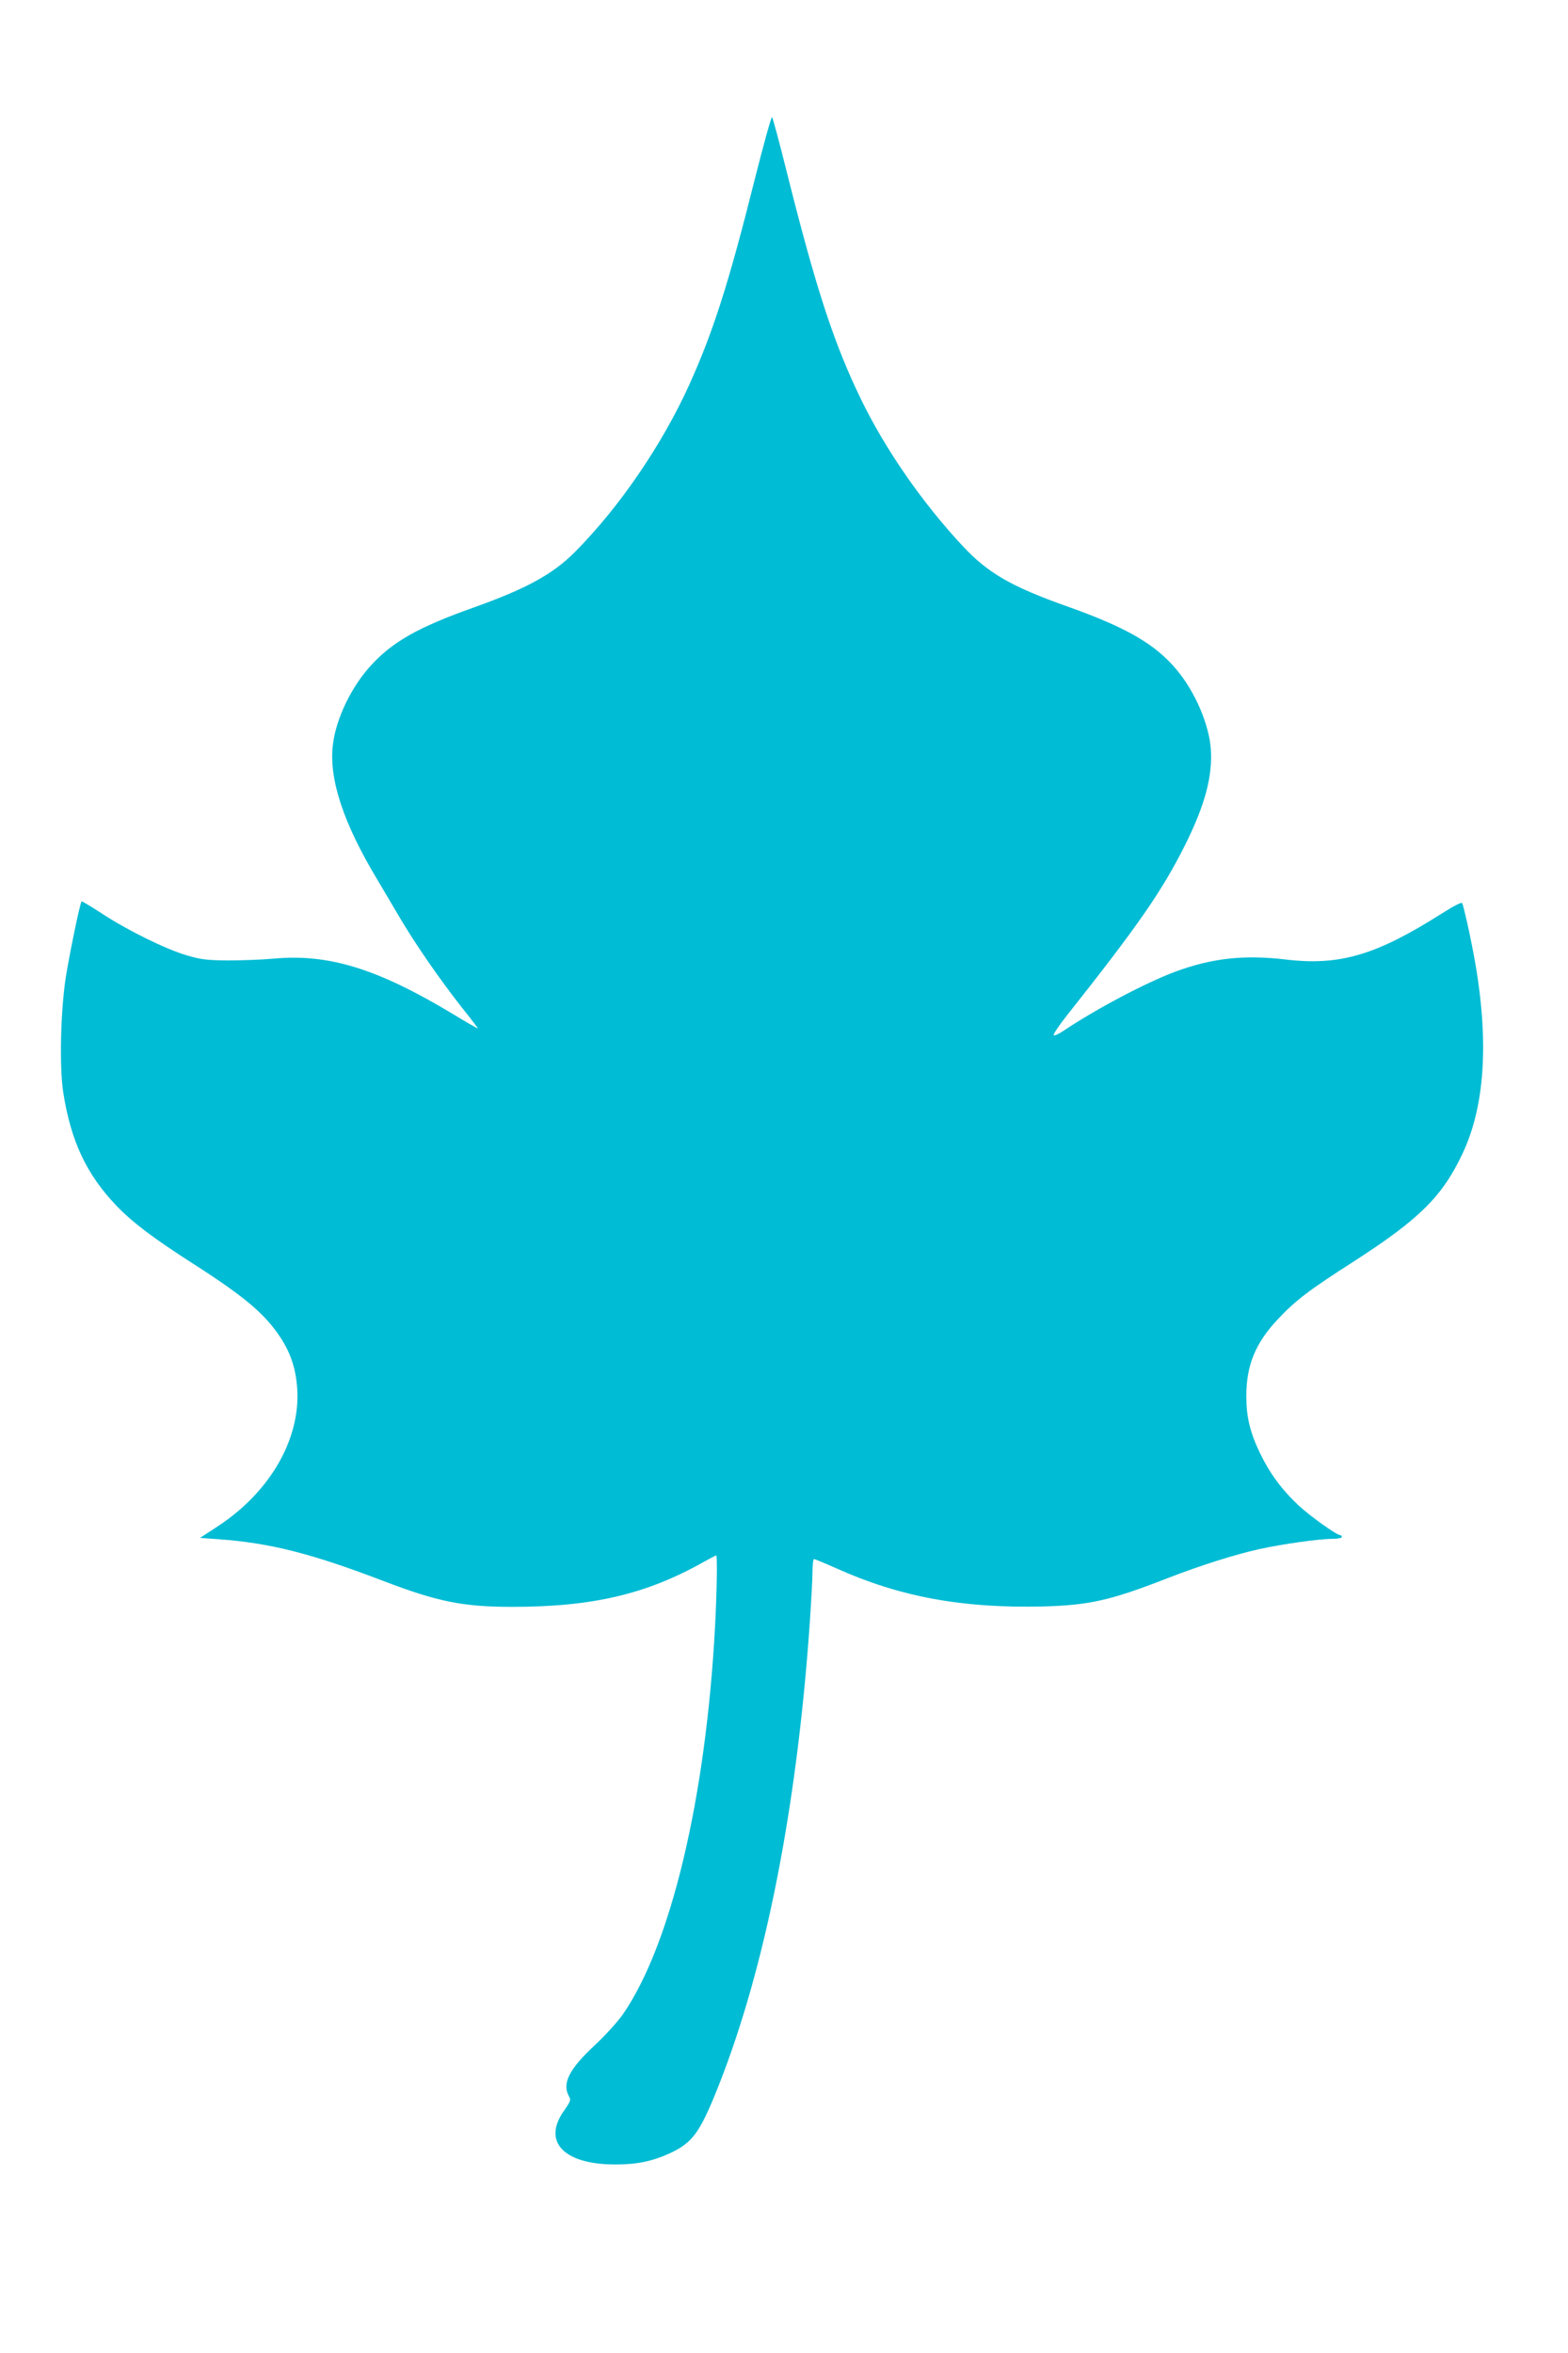 <?xml version="1.0" standalone="no"?>
<!DOCTYPE svg PUBLIC "-//W3C//DTD SVG 20010904//EN"
 "http://www.w3.org/TR/2001/REC-SVG-20010904/DTD/svg10.dtd">
<svg version="1.0" xmlns="http://www.w3.org/2000/svg"
 width="853pt" height="1280pt" viewBox="0 0 853 1280"
 preserveAspectRatio="xMidYMid meet">
<g transform="translate(0,1280) scale(0.1,-0.1)"
fill="#00bcd4" stroke="none">
<path d="M4106 11825 c-142 -567 -226 -829 -356 -1117 -148 -326 -376 -661
-619 -907 -122 -124 -267 -203 -556 -306 -295 -105 -435 -183 -552 -309 -109
-116 -195 -293 -212 -436 -23 -185 56 -425 239 -730 31 -52 88 -149 127 -215
84 -142 211 -326 334 -483 49 -61 89 -114 89 -116 0 -2 -60 32 -132 76 -413
249 -678 331 -978 304 -63 -6 -176 -10 -250 -10 -116 1 -148 5 -225 28 -115
34 -320 135 -459 226 -60 39 -110 69 -112 67 -9 -8 -66 -287 -86 -412 -29
-190 -35 -489 -14 -627 42 -267 127 -446 290 -617 88 -91 200 -176 425 -320
277 -178 386 -271 470 -401 54 -84 81 -168 88 -276 17 -273 -149 -560 -431
-745 l-98 -64 98 -7 c282 -20 506 -77 899 -227 295 -113 433 -141 700 -141
440 0 733 69 1046 246 33 18 63 34 65 34 7 0 4 -191 -6 -385 -50 -935 -240
-1733 -502 -2112 -28 -40 -97 -116 -153 -168 -138 -128 -178 -207 -141 -275
13 -22 11 -28 -26 -81 -120 -169 0 -293 282 -292 117 0 201 18 296 62 124 58
163 113 267 376 253 644 422 1505 492 2505 8 118 15 245 15 283 0 37 4 67 8
67 5 0 60 -23 123 -51 345 -155 684 -217 1120 -207 254 7 368 32 678 153 186
72 364 128 501 159 129 28 326 56 401 56 27 0 49 5 49 10 0 6 -4 10 -9 10 -20
0 -162 102 -226 161 -92 86 -158 176 -210 284 -55 114 -75 198 -75 311 0 169
50 290 173 420 96 102 167 156 412 313 357 230 481 353 591 586 129 272 147
651 53 1125 -19 99 -45 210 -54 237 -3 8 -44 -13 -112 -56 -356 -226 -555
-285 -848 -250 -229 27 -403 7 -601 -66 -165 -62 -431 -203 -609 -322 -27 -18
-51 -29 -53 -23 -2 6 29 52 69 103 389 491 520 679 647 933 106 213 149 371
139 518 -9 135 -86 314 -186 433 -116 139 -271 229 -591 343 -308 109 -434
182 -571 328 -219 234 -420 523 -553 796 -148 303 -247 605 -406 1241 -40 160
-76 294 -80 298 -4 4 -46 -148 -94 -338z"/>
</g>
</svg>
